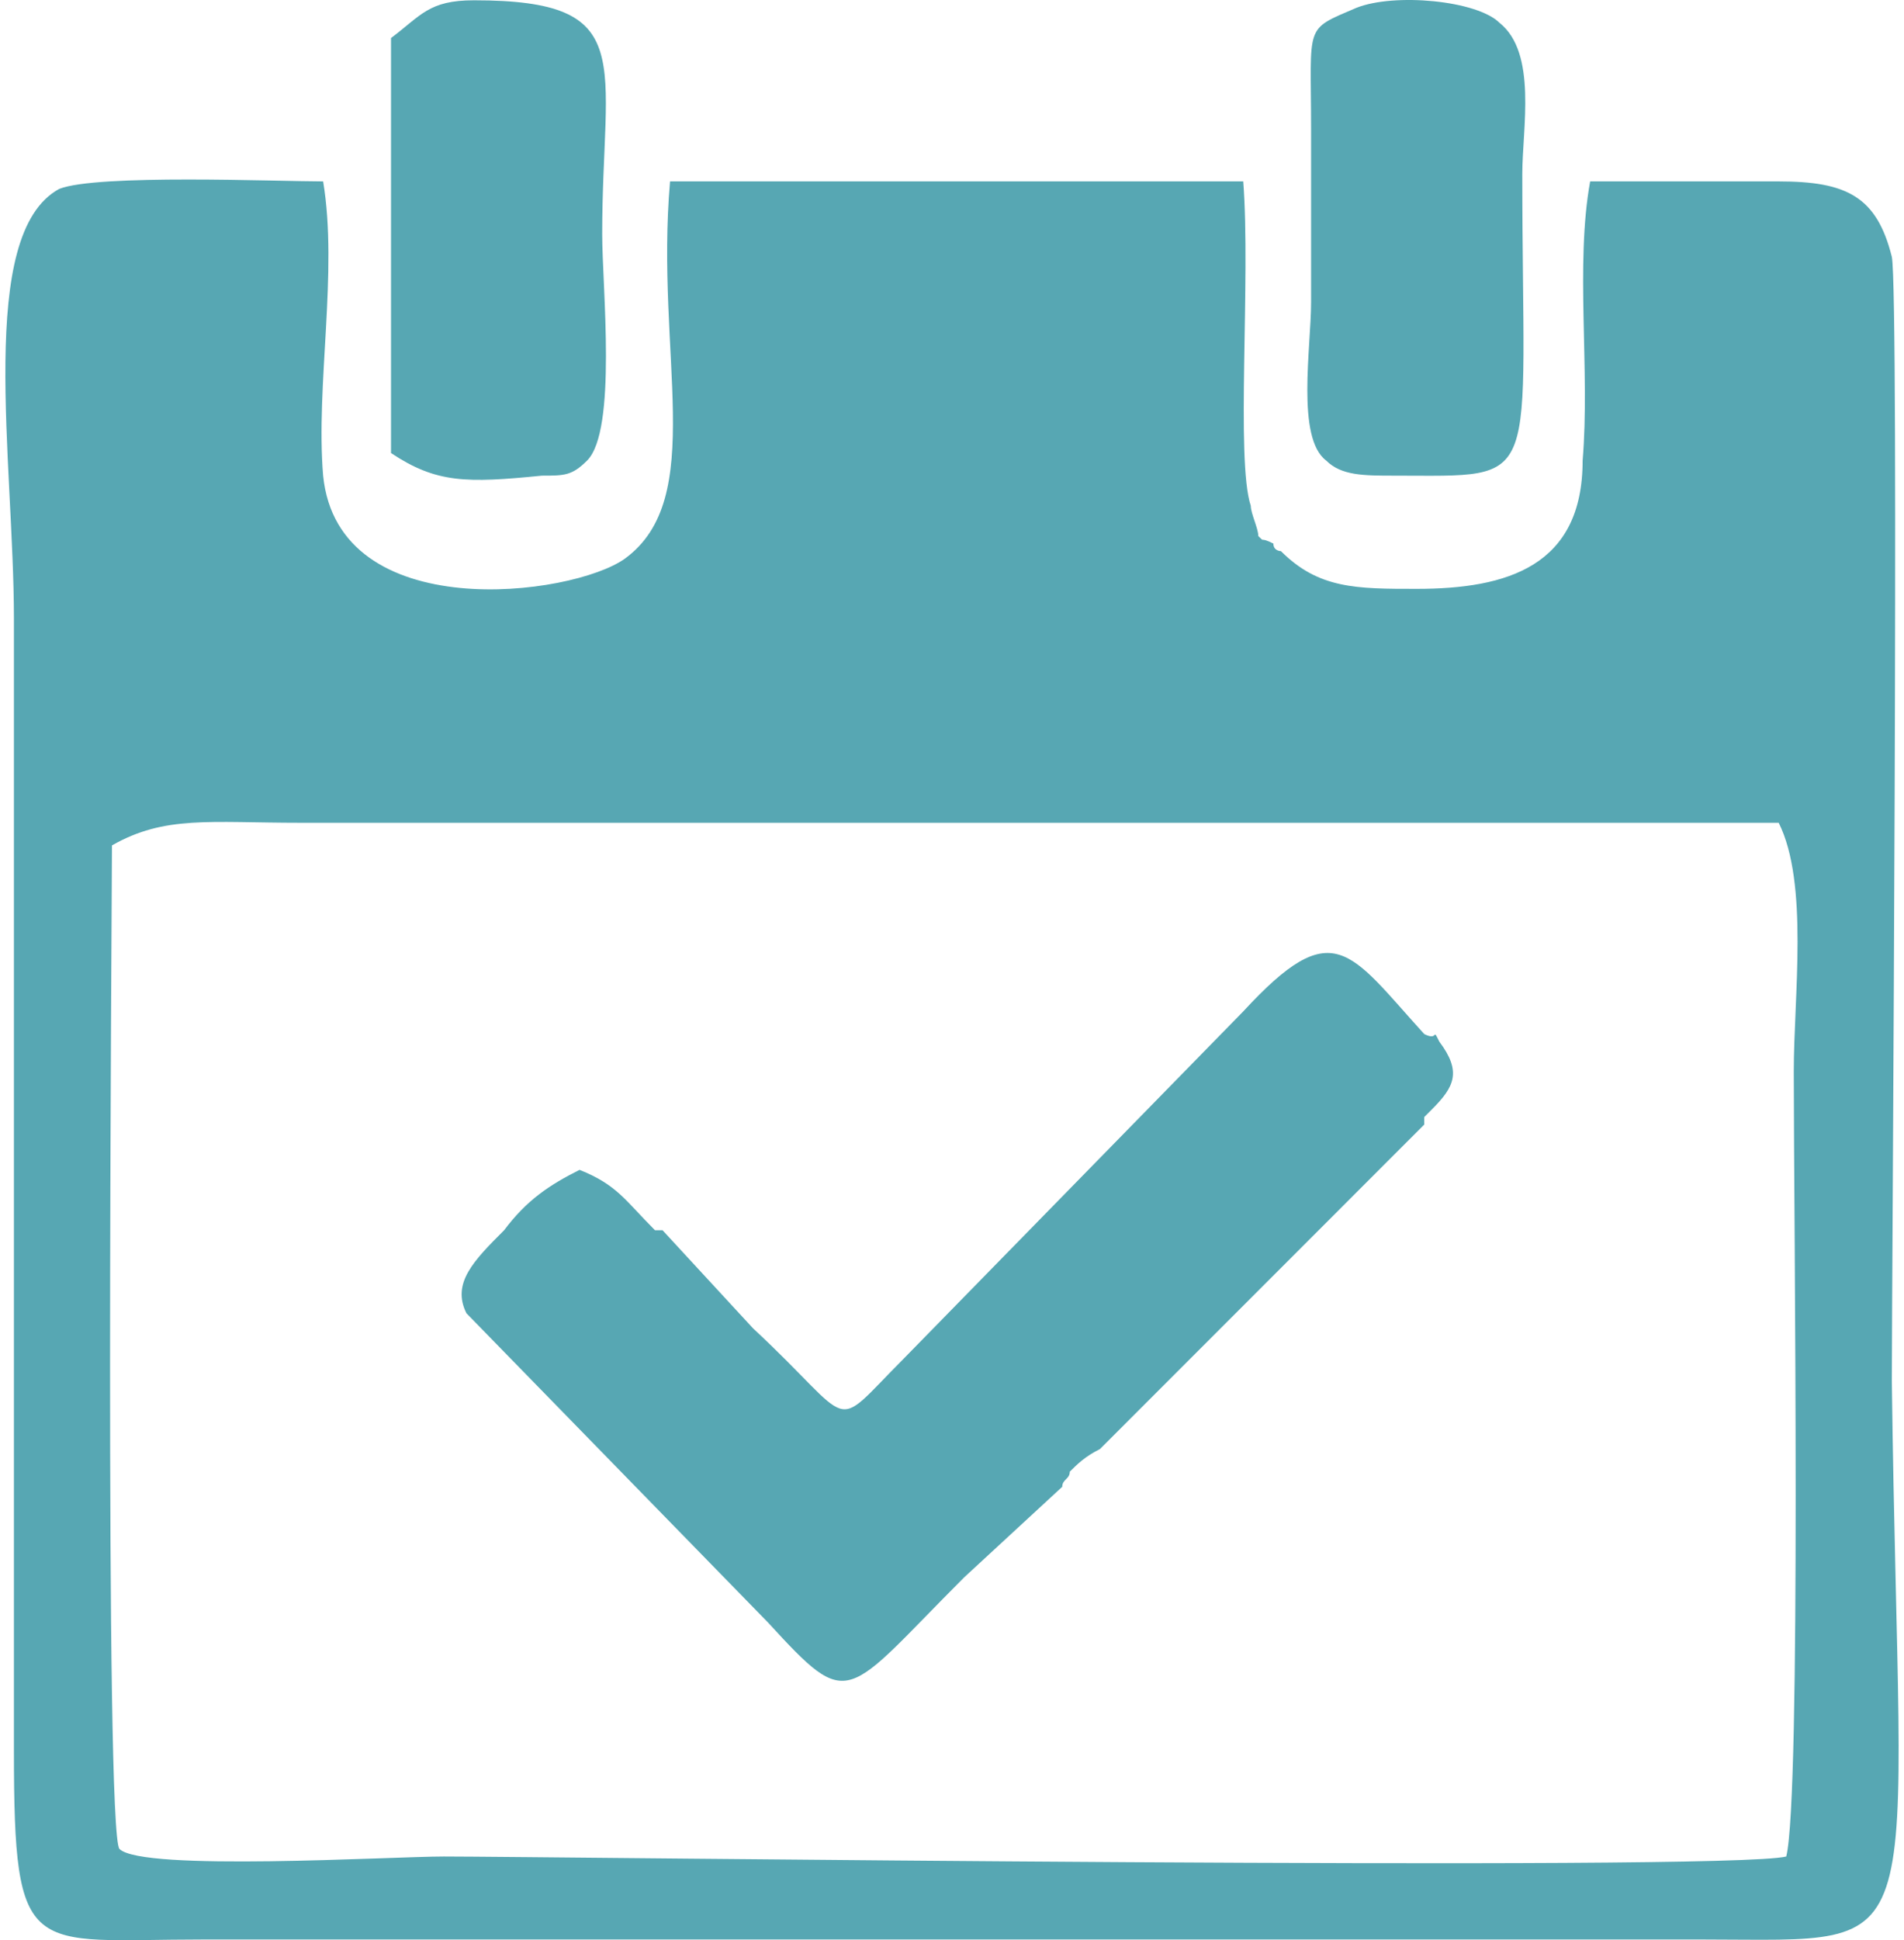 <?xml version="1.0" encoding="UTF-8"?>
<!DOCTYPE svg PUBLIC "-//W3C//DTD SVG 1.1//EN" "http://www.w3.org/Graphics/SVG/1.1/DTD/svg11.dtd">
<!-- Creator: CorelDRAW X7 -->
<svg xmlns="http://www.w3.org/2000/svg" xml:space="preserve" width="54px" height="55px" version="1.1" shape-rendering="geometricPrecision" text-rendering="geometricPrecision" image-rendering="optimizeQuality" fill-rule="evenodd" clip-rule="evenodd"
viewBox="0 0 57899 59305"
 xmlns:xlink="http://www.w3.org/1999/xlink">
 <g id="__x0023_Layer_x0020_1">
  <g id="_1546842096">
   <path fill="#57A7B3" d="M3260 25841c1615,-923 2998,-692 5766,-692l45205 0c923,1845 461,5305 461,7611 0,4382 231,22141 -230,23986 -1845,462 -38056,0 -41054,0 -1614,0 -9225,462 -9917,-230 -461,-461 -231,-28830 -231,-30675zm45205 -20296c-461,2537 0,5766 -230,8533 0,3229 -2307,3921 -5074,3921 -1846,0 -2999,0 -4152,-1153 0,0 -231,0 -231,-231 -461,-230 -230,0 -461,-230 0,-231 -230,-692 -230,-923 -462,-1384 0,-6919 -231,-9917l-17529 0c-461,5304 1153,9686 -1383,11532 -1615,1153 -8765,2075 -9226,-2538 -231,-2767 461,-6227 0,-8994 -1384,0 -6919,-231 -8073,230 -2536,1384 -1383,8303 -1383,13147l0 34595c0,6458 461,5766 5766,5766 7611,0 15452,0 23064,0 7611,0 15222,0 22833,0 7149,0 5996,923 5766,-17067 0,-2998 230,-33212 0,-34365 -461,-1845 -1384,-2306 -3460,-2306 -1845,0 -3921,0 -5766,0z"/>
   <path fill="#57A7B3" d="M17560 35758c-923,462 -1615,923 -2307,1845 -922,923 -1614,1615 -1153,2538l9226 9456c2537,2767 2306,2306 5996,-1384l2999 -2768c0,-230 230,-230 230,-461 231,-231 462,-461 923,-692l9917 -9918c0,0 0,-230 0,-230l231 -231c692,-692 922,-1153 230,-2075 -230,-462 0,0 -461,-231 -2306,-2537 -2768,-3690 -5535,-692l-10379 10609c-2306,2307 -1384,2076 -4612,-922l-2768 -2999c0,0 -231,0 -231,0 -922,-922 -1153,-1383 -2306,-1845z"/>
   <path fill="#57A7B3" d="M11794 1163l0 12685c1384,922 2306,922 4612,691 692,0 923,0 1384,-461 923,-922 462,-5304 462,-6919 0,-5304 1153,-7150 -3921,-7150 -1384,0 -1615,462 -2537,1154z"/>
   <path fill="#57A7B3" d="M41315 240c-1614,692 -1384,461 -1384,3690 0,1845 0,3460 0,5305 0,1384 -461,4151 462,4843 461,461 1153,461 2076,461 4613,0 3921,462 3921,-9225 0,-1384 461,-3690 -693,-4613 -692,-692 -3228,-922 -4382,-461z"/>
  </g>
 </g>
</svg>
